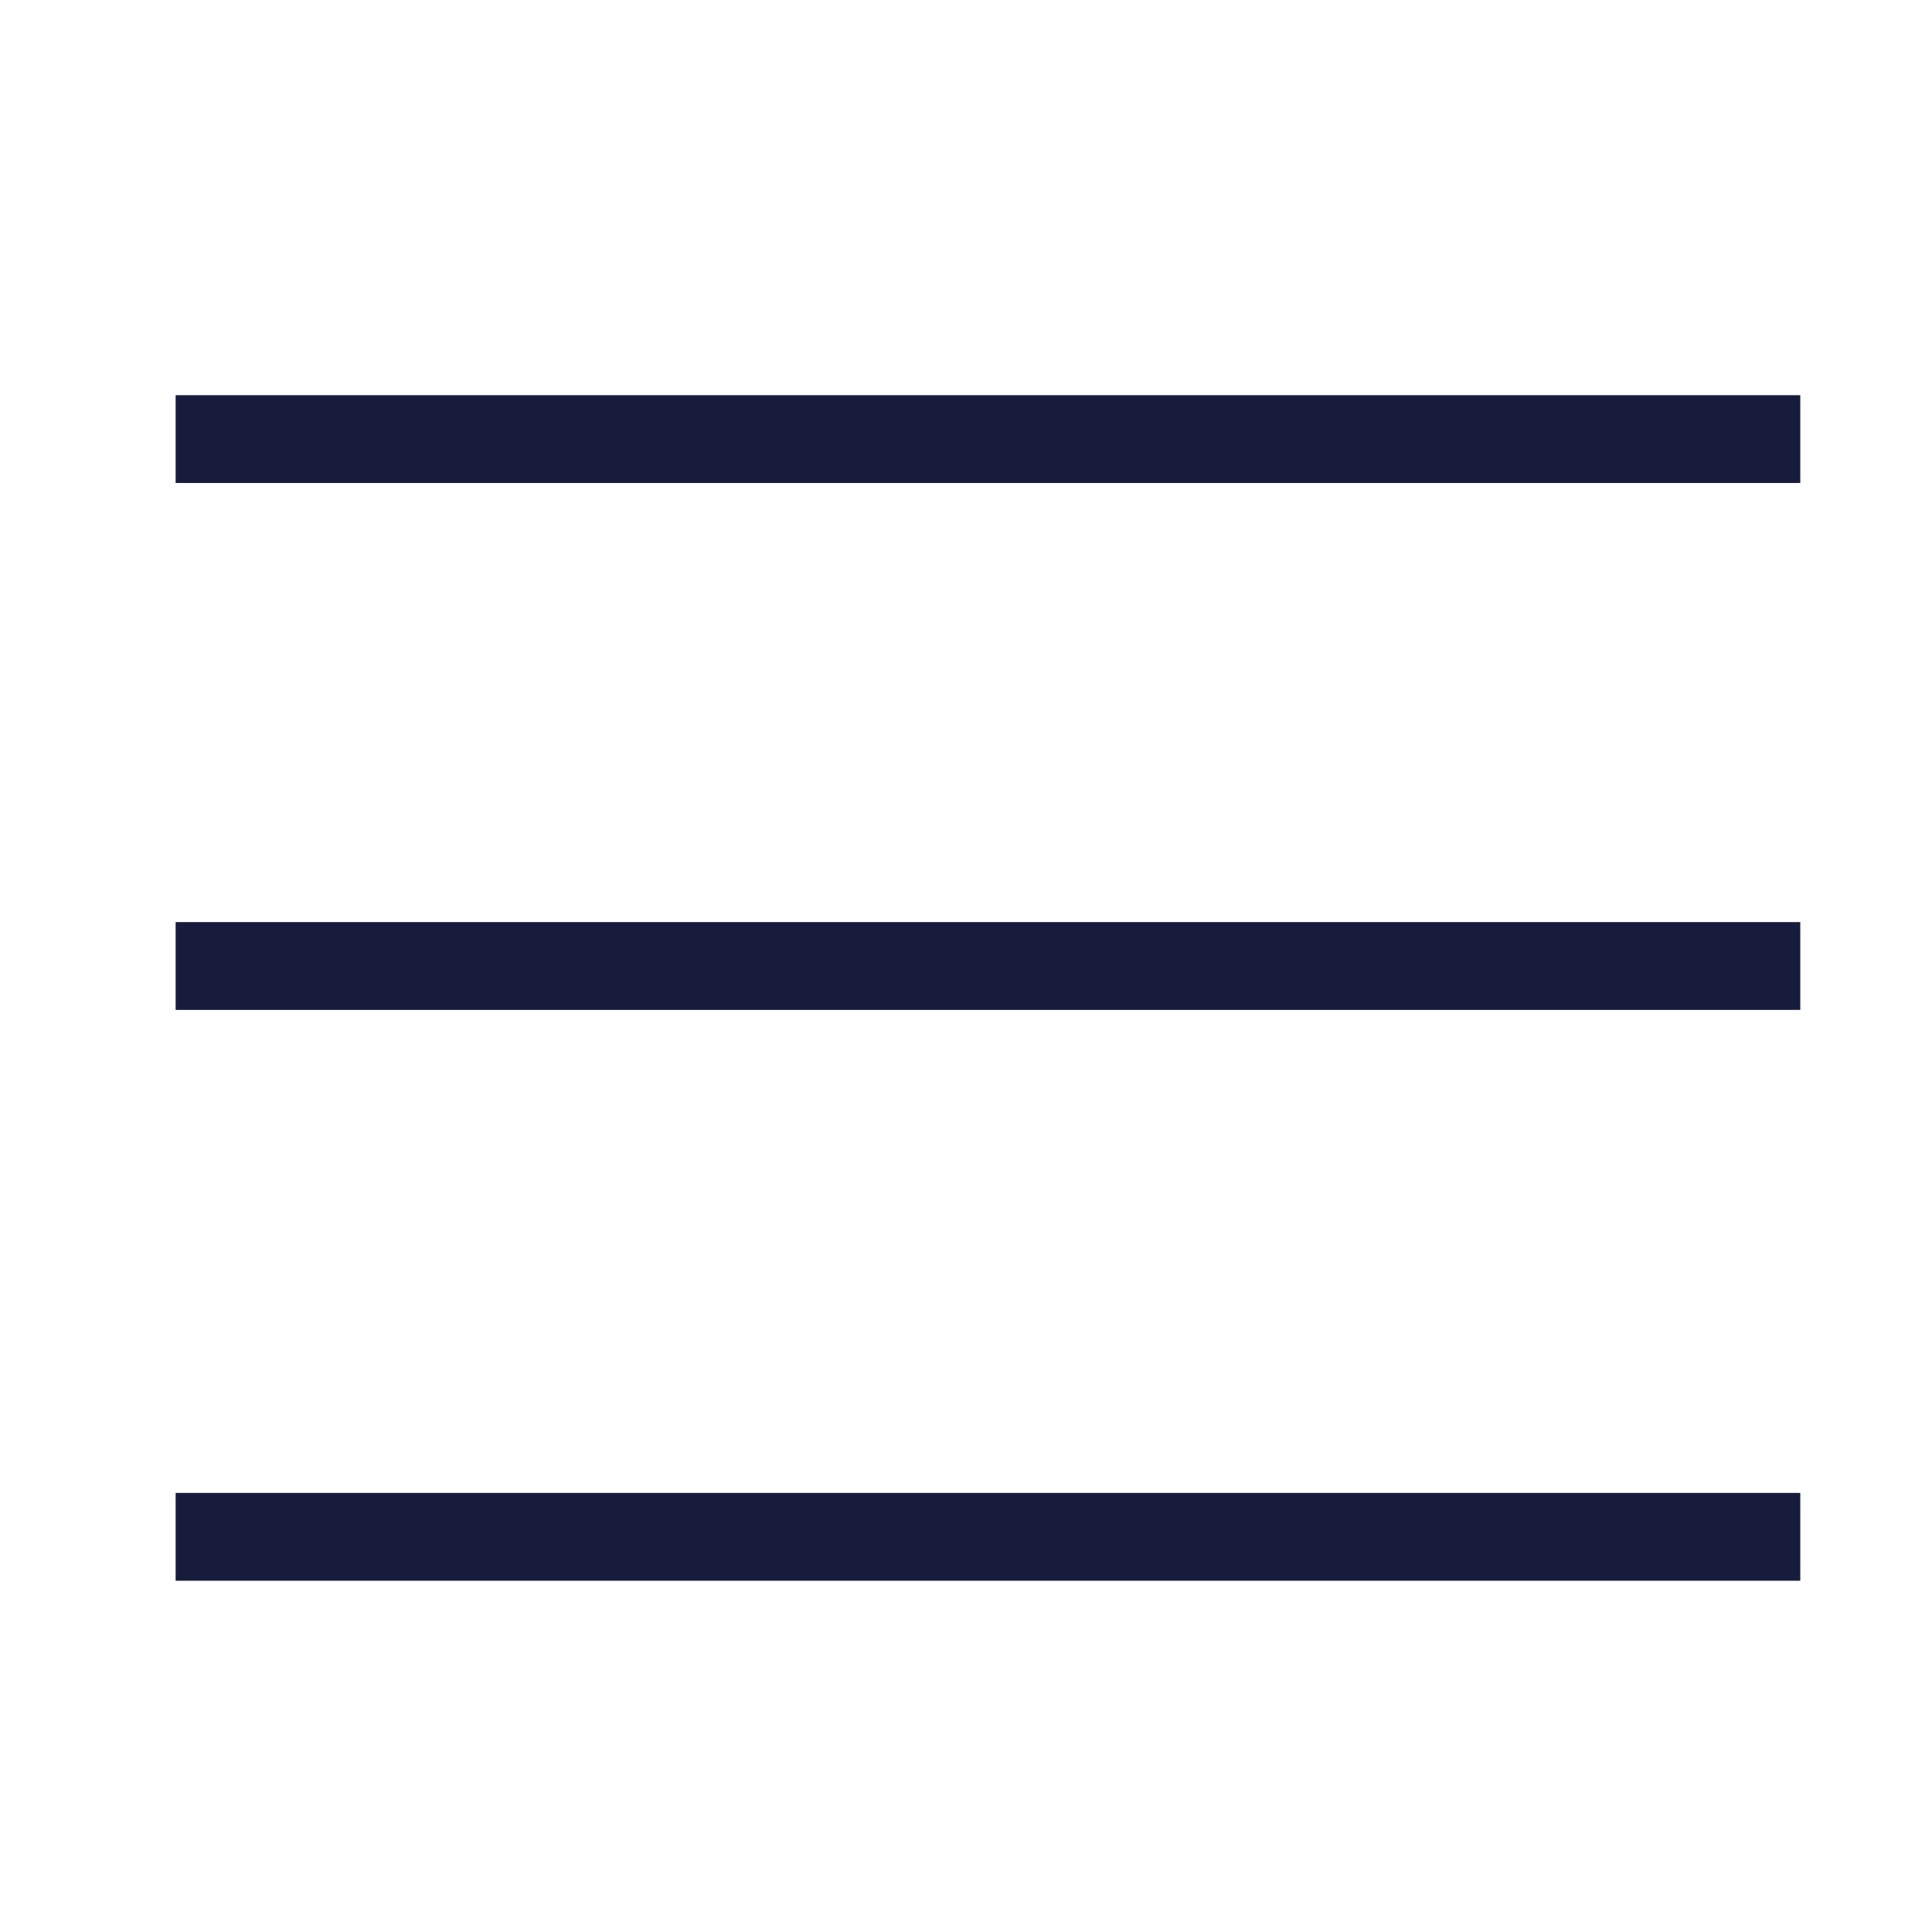 <?xml version="1.0" encoding="UTF-8"?> <svg xmlns="http://www.w3.org/2000/svg" width="44" height="44" viewBox="0 0 44 44" fill="none"><path d="M4 10H41" stroke="#181C3C" stroke-width="2"></path><path d="M4 22H41" stroke="#181C3C" stroke-width="2"></path><path d="M4 35H41" stroke="#181C3C" stroke-width="2"></path></svg> 